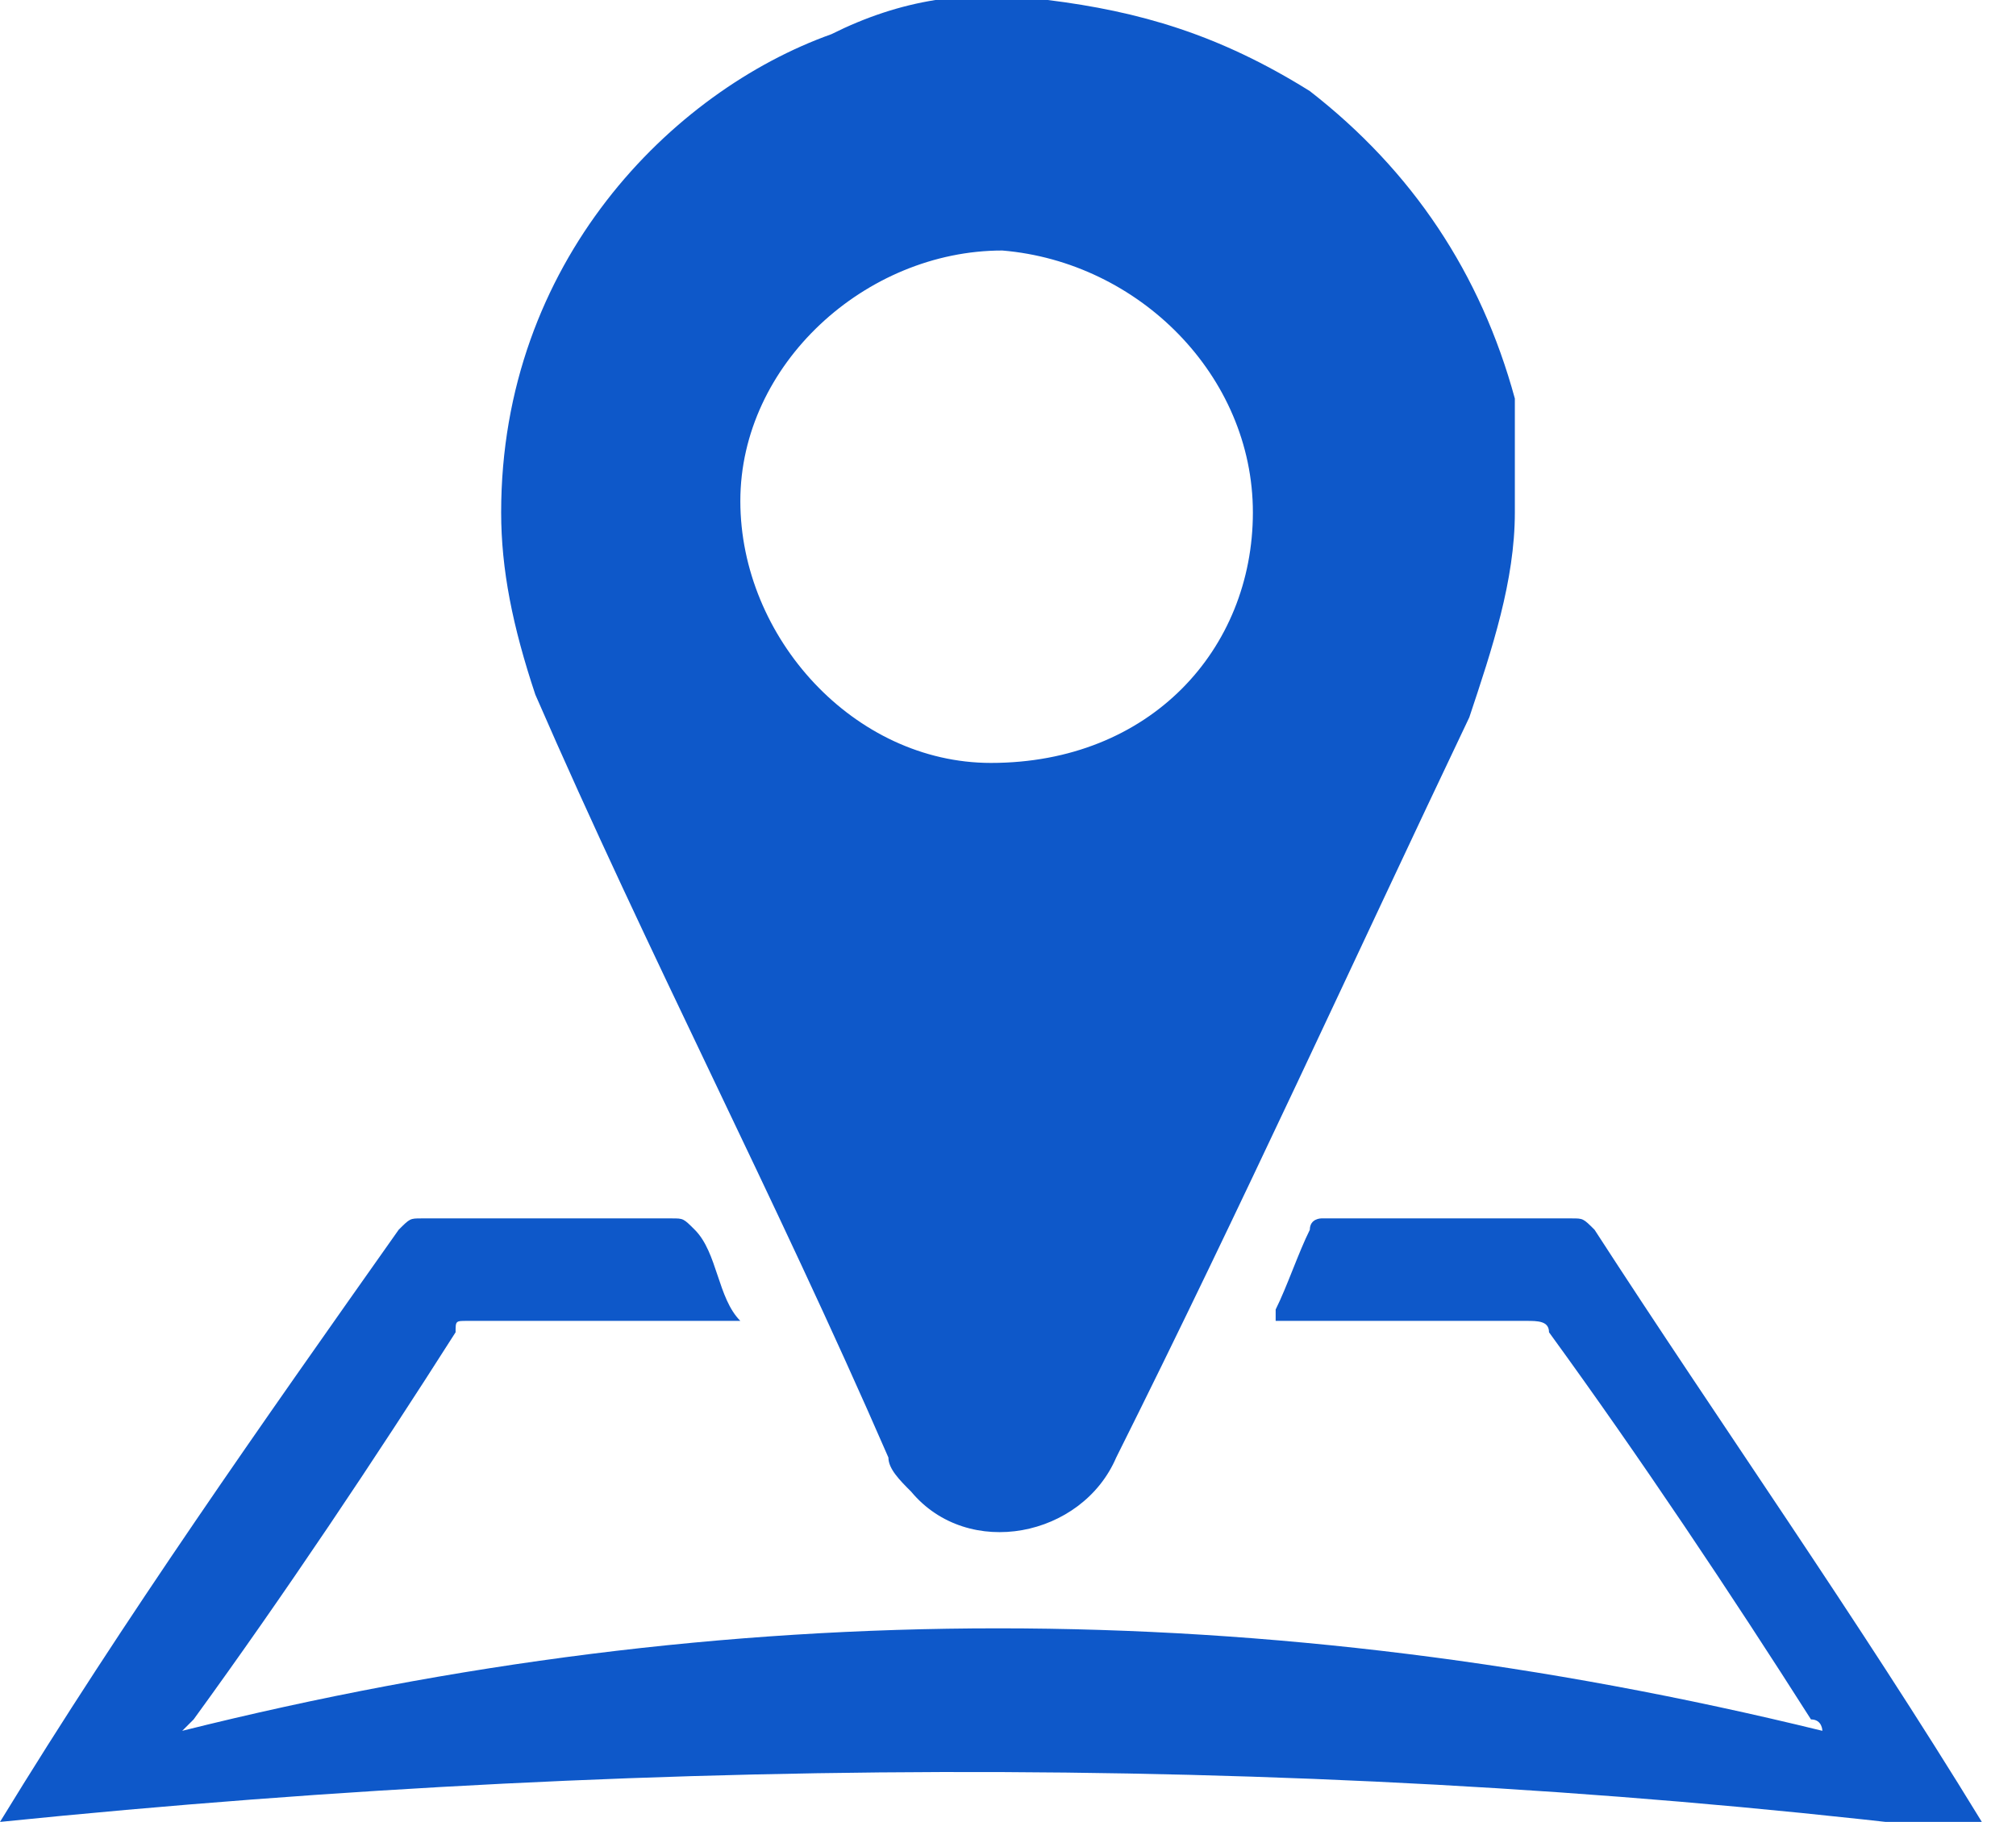 <?xml version="1.0" encoding="utf-8"?>
<!-- Generator: Adobe Illustrator 26.0.3, SVG Export Plug-In . SVG Version: 6.00 Build 0)  -->
<svg version="1.1" id="Layer_1" xmlns="http://www.w3.org/2000/svg" xmlns:xlink="http://www.w3.org/1999/xlink" x="0px" y="0px"
	 width="17.7px" height="16px" viewBox="0 0 17.7 16" style="enable-background:new 0 0 17.7 16;" xml:space="preserve">
<style type="text/css">
	.st0{fill:#0E58C9;}
</style>
<g>
	<path class="st0" d="M-22.5,5.4c0,0.8-0.2,1.4-0.5,2.1c-1.3,2.5-2.4,5.1-3.7,7.7c-0.4,0.9-1.5,1.1-2.1,0.4
		c-0.1-0.1-0.2-0.2-0.2-0.4c-1.3-2.7-2.5-5.3-3.8-8C-33,6.6-33.1,6-33.1,5.4c0-2.6,1.8-4.4,3.5-5C-29,0-28.2-0.1-27.4,0
		c1,0.1,1.8,0.4,2.7,1c1.1,0.9,1.8,1.9,2.1,3.3C-22.5,4.7-22.5,5-22.5,5.4z M-25.2,5.4c0-1.4-1.2-2.6-2.6-2.7
		c-1.4,0-2.7,1.2-2.7,2.6S-29.3,8-27.9,8C-26.3,8.1-25.2,6.8-25.2,5.4z"/>
</g>
<g>
	<path class="st0" d="M0,16c1.1-1.8,2.3-3.5,3.5-5.2c0.1-0.1,0.1-0.1,0.2-0.1c0.7,0,1.5,0,2.2,0c0.1,0,0.1,0,0.2,0.1
		c0.2,0.2,0.2,0.6,0.4,0.8H6.3c-0.7,0-1.5,0-2.2,0c-0.1,0-0.1,0-0.1,0.1c-0.7,1.1-1.5,2.3-2.3,3.4c0,0,0,0-0.1,0.1
		c4.8-1.2,9.5-1.2,14.4,0c0,0,0-0.1-0.1-0.1c-0.7-1.1-1.5-2.3-2.3-3.4c0-0.1-0.1-0.1-0.2-0.1c-0.7,0-1.5,0-2.1,0h-0.1v-0.1
		c0.1-0.2,0.2-0.5,0.3-0.7c0-0.1,0.1-0.1,0.1-0.1c0.7,0,1.5,0,2.2,0c0.1,0,0.1,0,0.2,0.1c1.1,1.7,2.3,3.4,3.4,5.2l0.1,0.1l0,0h-0.1
		C11.8,15.4,5.9,15.4,0,16z"/>
	<path class="st0" d="M13.3,4.5c0,0.6-0.2,1.2-0.4,1.8c-1,2.1-2,4.3-3.1,6.5c-0.3,0.7-1.3,0.9-1.8,0.3c-0.1-0.1-0.2-0.2-0.2-0.3
		c-1-2.3-2.1-4.4-3.1-6.7C4.5,5.5,4.4,5,4.4,4.5c0-2.2,1.5-3.7,2.9-4.2C7.9,0,8.5-0.1,9.2,0c0.8,0.1,1.5,0.3,2.3,0.8
		c0.9,0.7,1.5,1.6,1.8,2.7C13.3,3.9,13.3,4.1,13.3,4.5z M11,4.5c0-1.2-1-2.2-2.2-2.3c-1.2,0-2.3,1-2.3,2.2s1,2.3,2.2,2.3
		C10.1,6.7,11,5.7,11,4.5z"/>
</g>
</svg>
